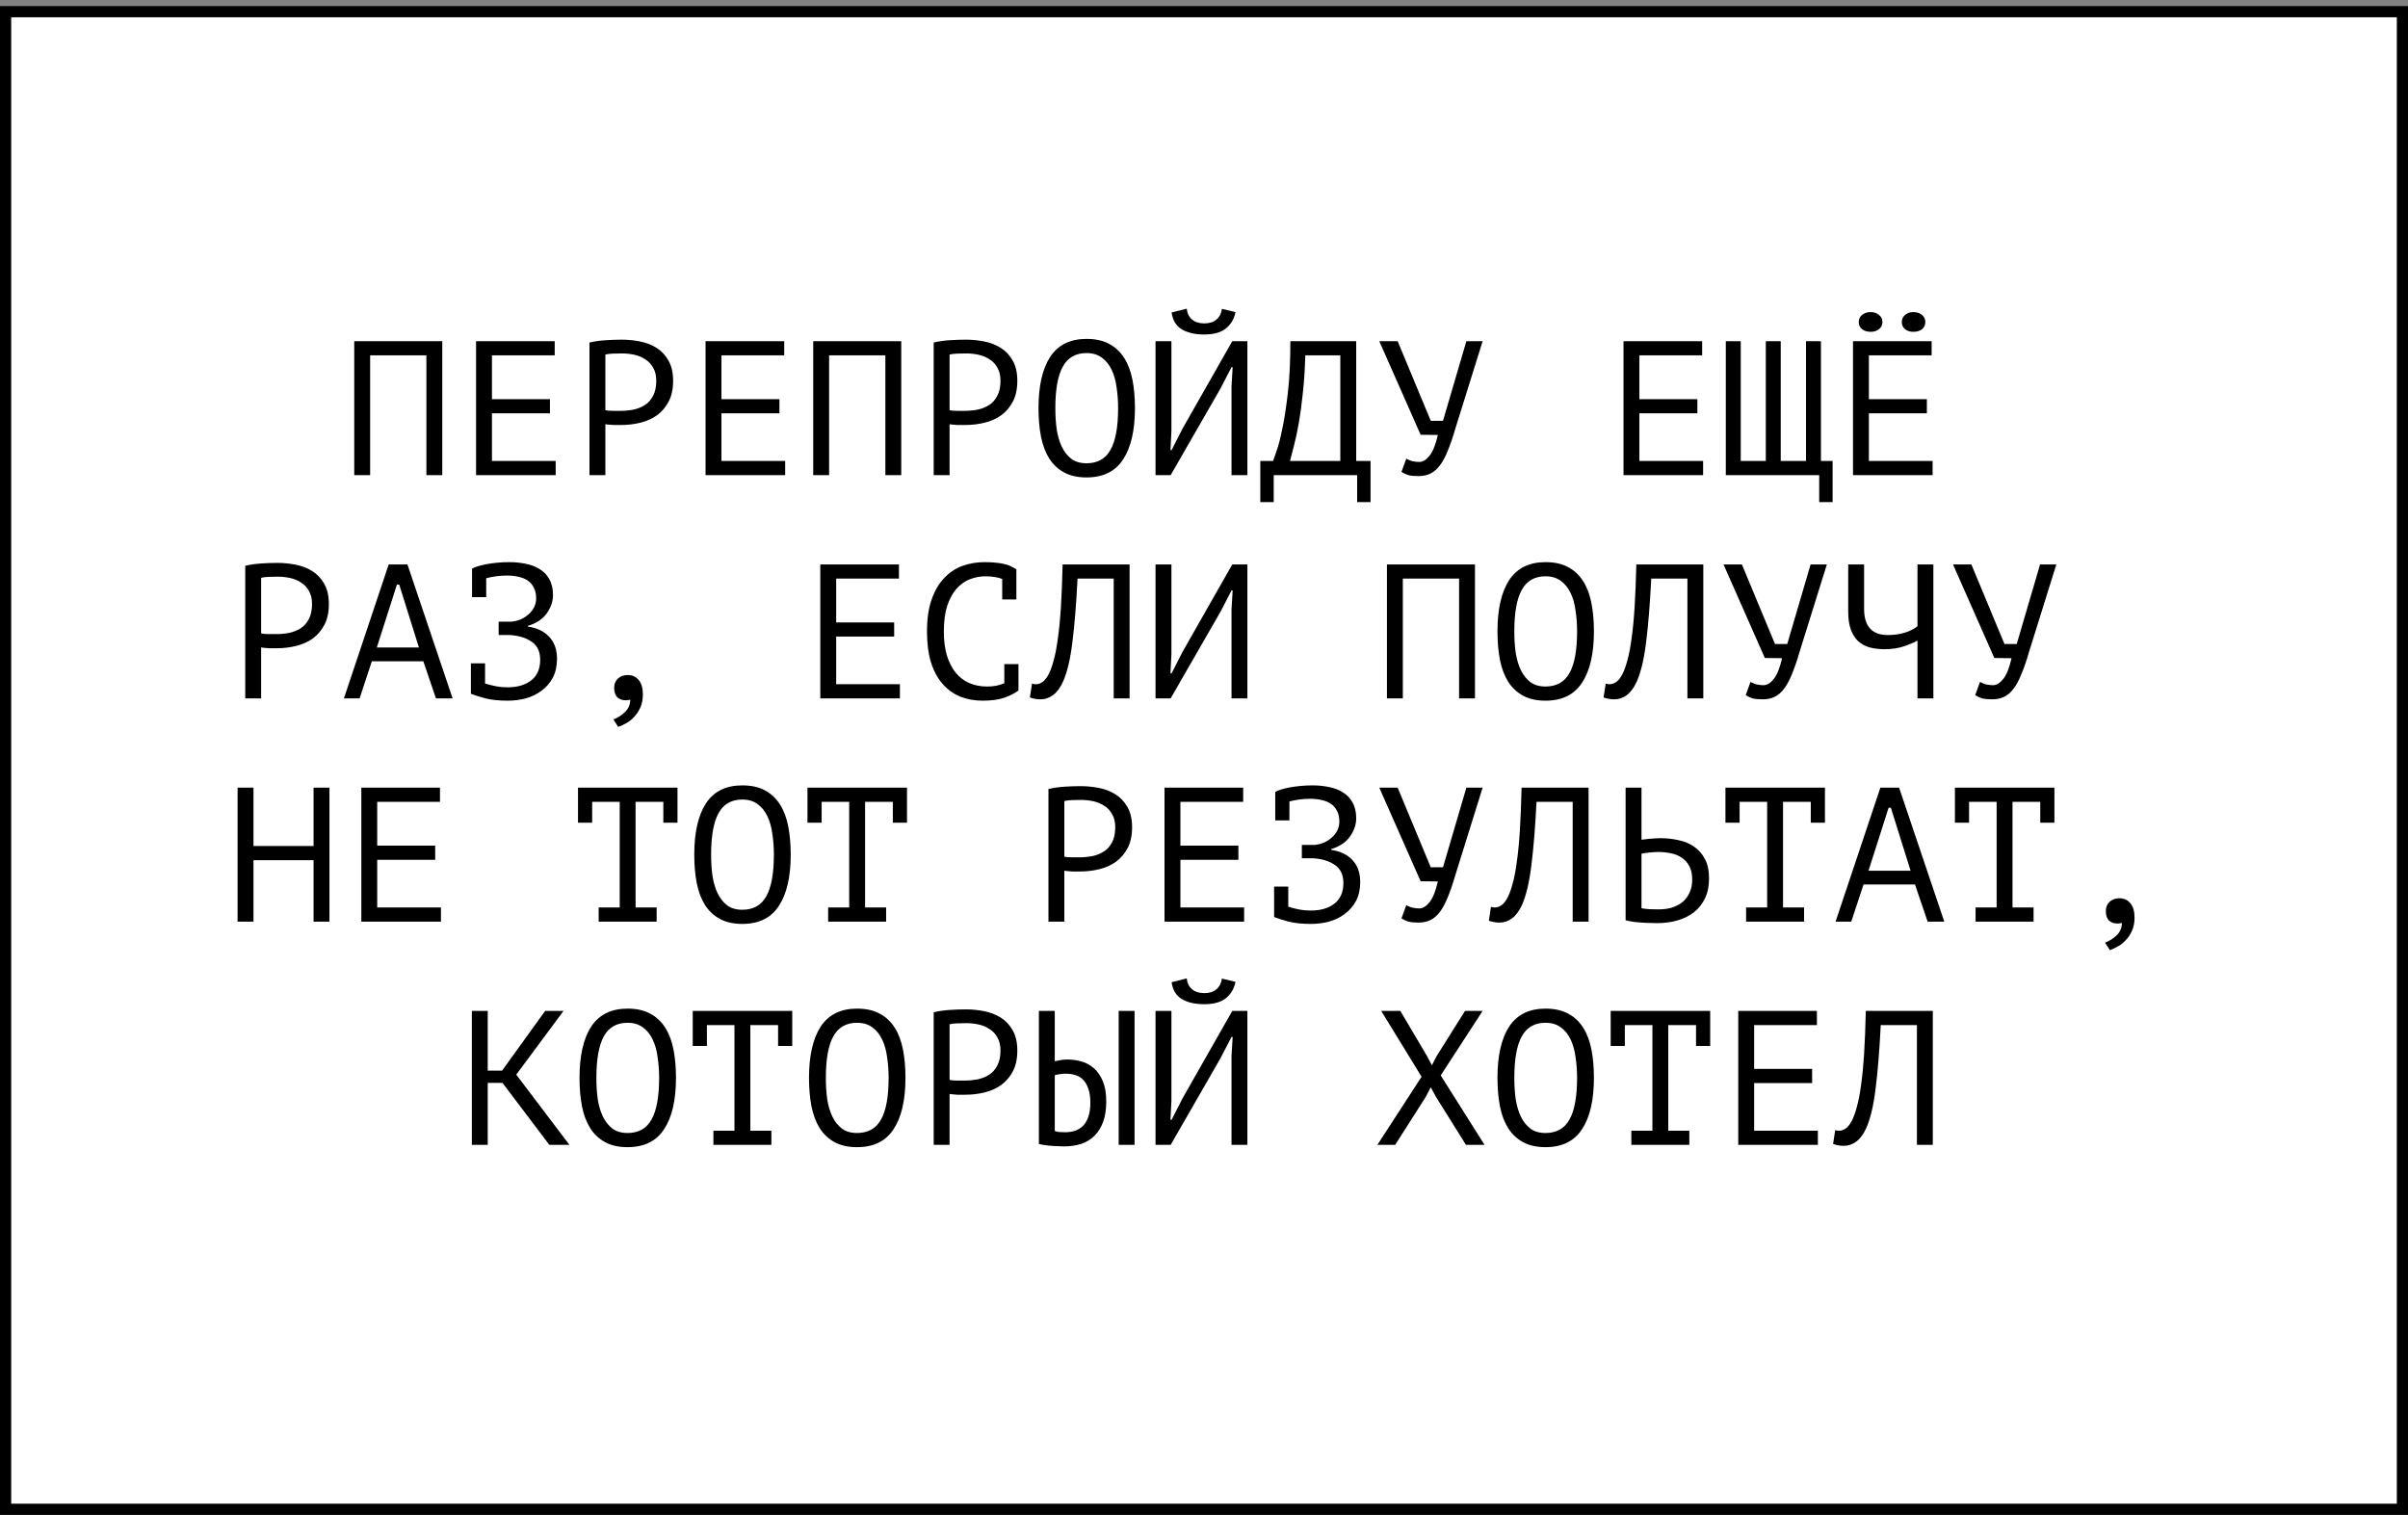 <?xml version="1.0" encoding="UTF-8"?> <svg xmlns="http://www.w3.org/2000/svg" width="151" height="95" viewBox="0 0 151 95" fill="none"><rect x="0" y="0" width="151" height="95" fill="#808080" stroke="none"/><rect x="0.351" y="0.734" width="150.299" height="93.916" fill="white" stroke="black" stroke-width="0.701"></rect><path d="M26.738 22.285H23.21V29.797H22.214V21.397H27.734V29.797H26.738V22.285ZM29.853 21.397H34.785V22.285H30.849V25.033H34.485V25.921H30.849V28.909H34.845V29.797H29.853V21.397ZM36.965 21.481C37.269 21.409 37.596 21.361 37.949 21.337C38.3 21.313 38.648 21.301 38.992 21.301C39.361 21.301 39.733 21.337 40.108 21.409C40.492 21.481 40.84 21.613 41.153 21.805C41.465 21.997 41.717 22.261 41.908 22.597C42.108 22.933 42.209 23.361 42.209 23.881C42.209 24.393 42.117 24.825 41.932 25.177C41.748 25.529 41.505 25.817 41.2 26.041C40.897 26.257 40.548 26.413 40.157 26.509C39.764 26.605 39.361 26.653 38.944 26.653C38.904 26.653 38.837 26.653 38.74 26.653C38.653 26.653 38.556 26.653 38.453 26.653C38.356 26.645 38.261 26.637 38.164 26.629C38.069 26.621 38.001 26.613 37.961 26.605V29.797H36.965V21.481ZM39.017 22.165C38.809 22.165 38.608 22.169 38.416 22.177C38.224 22.185 38.072 22.205 37.961 22.237V25.717C38.001 25.733 38.065 25.745 38.153 25.753C38.24 25.753 38.333 25.757 38.428 25.765C38.525 25.765 38.617 25.765 38.705 25.765C38.792 25.765 38.856 25.765 38.897 25.765C39.169 25.765 39.437 25.741 39.7 25.693C39.972 25.637 40.217 25.541 40.432 25.405C40.648 25.269 40.821 25.077 40.949 24.829C41.084 24.581 41.153 24.265 41.153 23.881C41.153 23.553 41.089 23.281 40.961 23.065C40.84 22.841 40.676 22.665 40.468 22.537C40.269 22.401 40.041 22.305 39.785 22.249C39.529 22.193 39.273 22.165 39.017 22.165ZM44.244 21.397H49.176V22.285H45.24V25.033H48.876V25.921H45.24V28.909H49.236V29.797H44.244V21.397ZM55.519 22.285H51.991V29.797H50.995V21.397H56.515V29.797H55.519V22.285ZM58.55 21.481C58.854 21.409 59.182 21.361 59.534 21.337C59.886 21.313 60.234 21.301 60.578 21.301C60.946 21.301 61.318 21.337 61.694 21.409C62.078 21.481 62.426 21.613 62.738 21.805C63.05 21.997 63.302 22.261 63.494 22.597C63.694 22.933 63.794 23.361 63.794 23.881C63.794 24.393 63.702 24.825 63.518 25.177C63.334 25.529 63.09 25.817 62.786 26.041C62.482 26.257 62.134 26.413 61.742 26.509C61.35 26.605 60.946 26.653 60.53 26.653C60.49 26.653 60.422 26.653 60.326 26.653C60.238 26.653 60.142 26.653 60.038 26.653C59.942 26.645 59.846 26.637 59.75 26.629C59.654 26.621 59.586 26.613 59.546 26.605V29.797H58.55V21.481ZM60.602 22.165C60.394 22.165 60.194 22.169 60.002 22.177C59.81 22.185 59.658 22.205 59.546 22.237V25.717C59.586 25.733 59.65 25.745 59.738 25.753C59.826 25.753 59.918 25.757 60.014 25.765C60.11 25.765 60.202 25.765 60.29 25.765C60.378 25.765 60.442 25.765 60.482 25.765C60.754 25.765 61.022 25.741 61.286 25.693C61.558 25.637 61.802 25.541 62.018 25.405C62.234 25.269 62.406 25.077 62.534 24.829C62.67 24.581 62.738 24.265 62.738 23.881C62.738 23.553 62.674 23.281 62.546 23.065C62.426 22.841 62.262 22.665 62.054 22.537C61.854 22.401 61.626 22.305 61.37 22.249C61.114 22.193 60.858 22.165 60.602 22.165ZM65.122 25.597C65.122 24.205 65.366 23.133 65.854 22.381C66.35 21.629 67.11 21.253 68.134 21.253C68.694 21.253 69.166 21.357 69.55 21.565C69.942 21.773 70.258 22.069 70.498 22.453C70.738 22.829 70.91 23.285 71.014 23.821C71.118 24.349 71.17 24.941 71.17 25.597C71.17 26.989 70.922 28.061 70.426 28.813C69.938 29.565 69.174 29.941 68.134 29.941C67.582 29.941 67.114 29.837 66.73 29.629C66.346 29.421 66.034 29.129 65.794 28.753C65.554 28.369 65.382 27.913 65.278 27.385C65.174 26.849 65.122 26.253 65.122 25.597ZM66.178 25.597C66.178 26.061 66.206 26.501 66.262 26.917C66.326 27.333 66.434 27.701 66.586 28.021C66.738 28.333 66.938 28.585 67.186 28.777C67.434 28.961 67.75 29.053 68.134 29.053C68.822 29.053 69.322 28.773 69.634 28.213C69.954 27.653 70.114 26.781 70.114 25.597C70.114 25.141 70.082 24.705 70.018 24.289C69.962 23.865 69.858 23.497 69.706 23.185C69.554 22.865 69.35 22.613 69.094 22.429C68.838 22.237 68.518 22.141 68.134 22.141C67.454 22.141 66.958 22.425 66.646 22.993C66.334 23.553 66.178 24.421 66.178 25.597ZM77.225 24.229L77.297 23.029H77.225L76.529 24.373L73.409 29.797H72.461V21.397H73.457V27.037L73.397 28.225H73.469L74.153 26.881L77.273 21.397H78.221V29.797H77.225V24.229ZM74.417 19.357C74.449 19.653 74.561 19.881 74.753 20.041C74.945 20.201 75.201 20.281 75.521 20.281C75.841 20.281 76.093 20.201 76.277 20.041C76.469 19.881 76.585 19.657 76.625 19.369L77.477 19.573C77.389 20.005 77.185 20.349 76.865 20.605C76.553 20.853 76.101 20.977 75.509 20.977C74.941 20.977 74.473 20.869 74.105 20.653C73.745 20.429 73.533 20.077 73.469 19.597L74.417 19.357ZM85.944 31.489H85.104V29.797H79.872V31.489H79.032V28.909H79.836C79.868 28.813 79.94 28.601 80.052 28.273C80.172 27.945 80.292 27.481 80.412 26.881C80.54 26.281 80.656 25.529 80.76 24.625C80.864 23.721 80.916 22.645 80.916 21.397H85.044V28.909H85.944V31.489ZM84.048 28.909V22.285H81.852C81.828 23.165 81.776 23.957 81.696 24.661C81.624 25.365 81.54 25.989 81.444 26.533C81.348 27.077 81.248 27.545 81.144 27.937C81.048 28.329 80.964 28.653 80.892 28.909H84.048ZM89.72 26.389H90.488L91.952 21.397H92.972L91.268 26.857C91.108 27.409 90.948 27.877 90.788 28.261C90.636 28.645 90.468 28.957 90.284 29.197C90.108 29.429 89.912 29.597 89.696 29.701C89.48 29.805 89.232 29.857 88.952 29.857C88.688 29.857 88.476 29.837 88.316 29.797C88.164 29.749 88.02 29.681 87.884 29.593L88.184 28.765C88.344 28.853 88.492 28.909 88.628 28.933C88.764 28.957 88.888 28.969 89 28.969C89.224 28.969 89.44 28.837 89.648 28.573C89.856 28.309 90.028 27.877 90.164 27.277L89.084 27.265L86.492 21.397H87.644L89.72 26.389ZM101.806 21.397H106.738V22.285H102.802V25.033H106.438V25.921H102.802V28.909H106.798V29.797H101.806V21.397ZM108.222 29.797V21.397H109.158V28.909H110.73V21.397H111.666V28.909H113.25V21.397H114.186V28.909H114.918V31.489H114.078V29.797H108.222ZM116.197 21.397H121.129V22.285H117.193V25.033H120.829V25.921H117.193V28.909H121.189V29.797H116.197V21.397ZM116.557 20.197C116.557 20.013 116.625 19.865 116.761 19.753C116.905 19.633 117.089 19.573 117.313 19.573C117.521 19.573 117.693 19.633 117.829 19.753C117.973 19.865 118.045 20.013 118.045 20.197C118.045 20.381 117.973 20.529 117.829 20.641C117.693 20.753 117.521 20.809 117.313 20.809C117.089 20.809 116.905 20.753 116.761 20.641C116.625 20.529 116.557 20.381 116.557 20.197ZM119.257 20.197C119.257 20.013 119.325 19.865 119.461 19.753C119.597 19.633 119.769 19.573 119.977 19.573C120.209 19.573 120.393 19.633 120.529 19.753C120.665 19.865 120.733 20.013 120.733 20.197C120.733 20.381 120.665 20.529 120.529 20.641C120.393 20.753 120.209 20.809 119.977 20.809C119.769 20.809 119.597 20.753 119.461 20.641C119.325 20.529 119.257 20.381 119.257 20.197ZM15.379 35.481C15.682 35.409 16.011 35.361 16.363 35.337C16.715 35.313 17.062 35.301 17.407 35.301C17.774 35.301 18.146 35.337 18.523 35.409C18.907 35.481 19.255 35.613 19.567 35.805C19.878 35.997 20.131 36.261 20.323 36.597C20.523 36.933 20.622 37.361 20.622 37.881C20.622 38.393 20.53 38.825 20.346 39.177C20.163 39.529 19.919 39.817 19.614 40.041C19.311 40.257 18.962 40.413 18.57 40.509C18.178 40.605 17.774 40.653 17.358 40.653C17.319 40.653 17.25 40.653 17.154 40.653C17.067 40.653 16.971 40.653 16.866 40.653C16.77 40.645 16.674 40.637 16.578 40.629C16.483 40.621 16.415 40.613 16.375 40.605V43.797H15.379V35.481ZM17.43 36.165C17.223 36.165 17.023 36.169 16.831 36.177C16.639 36.185 16.486 36.205 16.375 36.237V39.717C16.415 39.733 16.479 39.745 16.567 39.753C16.654 39.753 16.747 39.757 16.843 39.765C16.939 39.765 17.03 39.765 17.119 39.765C17.206 39.765 17.27 39.765 17.311 39.765C17.582 39.765 17.851 39.741 18.114 39.693C18.387 39.637 18.631 39.541 18.846 39.405C19.062 39.269 19.235 39.077 19.363 38.829C19.498 38.581 19.567 38.265 19.567 37.881C19.567 37.553 19.503 37.281 19.375 37.065C19.255 36.841 19.09 36.665 18.883 36.537C18.683 36.401 18.454 36.305 18.198 36.249C17.942 36.193 17.686 36.165 17.43 36.165ZM26.546 41.469H23.318L22.55 43.797H21.566L24.374 35.397H25.55L28.382 43.797H27.338L26.546 41.469ZM23.63 40.605H26.27L25.034 36.657H24.89L23.63 40.605ZM29.529 41.601H30.417V42.861C30.609 42.925 30.825 42.981 31.065 43.029C31.305 43.077 31.565 43.101 31.845 43.101C32.453 43.101 32.941 42.957 33.309 42.669C33.685 42.381 33.873 41.949 33.873 41.373C33.873 40.869 33.701 40.497 33.357 40.257C33.013 40.009 32.557 39.865 31.989 39.825H31.269V38.985H32.097C32.305 38.961 32.501 38.909 32.685 38.829C32.869 38.741 33.029 38.633 33.165 38.505C33.309 38.377 33.421 38.229 33.501 38.061C33.581 37.893 33.621 37.713 33.621 37.521C33.621 37.257 33.573 37.037 33.477 36.861C33.389 36.677 33.265 36.529 33.105 36.417C32.945 36.305 32.753 36.225 32.529 36.177C32.305 36.121 32.057 36.093 31.785 36.093C31.553 36.093 31.325 36.109 31.101 36.141C30.877 36.173 30.673 36.213 30.489 36.261V37.449H29.601V35.673V35.661C29.681 35.613 29.797 35.565 29.949 35.517C30.101 35.469 30.281 35.425 30.489 35.385C30.697 35.345 30.925 35.313 31.173 35.289C31.421 35.265 31.681 35.253 31.953 35.253C32.313 35.253 32.657 35.289 32.985 35.361C33.313 35.425 33.601 35.537 33.849 35.697C34.105 35.849 34.305 36.061 34.449 36.333C34.601 36.597 34.677 36.925 34.677 37.317C34.677 37.717 34.545 38.101 34.281 38.469C34.025 38.829 33.633 39.089 33.105 39.249V39.297C33.673 39.377 34.117 39.589 34.437 39.933C34.765 40.277 34.929 40.737 34.929 41.313C34.929 41.769 34.841 42.165 34.665 42.501C34.489 42.829 34.253 43.101 33.957 43.317C33.669 43.533 33.341 43.693 32.973 43.797C32.605 43.893 32.229 43.941 31.845 43.941C31.293 43.941 30.825 43.893 30.441 43.797C30.057 43.693 29.753 43.597 29.529 43.509V43.497V41.601ZM38.513 43.137C38.513 42.897 38.589 42.705 38.74 42.561C38.901 42.409 39.105 42.333 39.352 42.333C39.657 42.333 39.892 42.441 40.06 42.657C40.228 42.865 40.312 43.161 40.312 43.545C40.312 43.857 40.261 44.129 40.157 44.361C40.053 44.601 39.92 44.801 39.761 44.961C39.608 45.129 39.441 45.261 39.257 45.357C39.081 45.461 38.916 45.537 38.764 45.585L38.465 45.117C38.752 45.005 39.001 44.845 39.209 44.637C39.416 44.429 39.52 44.177 39.52 43.881C39.408 43.905 39.321 43.917 39.257 43.917C39.025 43.917 38.84 43.853 38.705 43.725C38.577 43.589 38.513 43.393 38.513 43.137ZM51.439 35.397H56.371V36.285H52.435V39.033H56.071V39.921H52.435V42.909H56.431V43.797H51.439V35.397ZM62.846 36.309C62.71 36.253 62.558 36.213 62.39 36.189C62.23 36.157 62.034 36.141 61.802 36.141C61.474 36.141 61.15 36.201 60.83 36.321C60.518 36.441 60.238 36.637 59.99 36.909C59.75 37.181 59.554 37.537 59.402 37.977C59.258 38.417 59.186 38.957 59.186 39.597C59.186 40.173 59.25 40.677 59.378 41.109C59.514 41.541 59.698 41.901 59.93 42.189C60.17 42.477 60.454 42.693 60.782 42.837C61.118 42.981 61.49 43.053 61.898 43.053C62.106 43.053 62.298 43.037 62.474 43.005C62.658 42.965 62.826 42.913 62.978 42.849V41.649H63.866V43.269L63.878 43.293C63.638 43.477 63.334 43.633 62.966 43.761C62.598 43.881 62.15 43.941 61.622 43.941C61.118 43.941 60.65 43.857 60.218 43.689C59.794 43.513 59.426 43.249 59.114 42.897C58.802 42.545 58.558 42.097 58.382 41.553C58.214 41.001 58.13 40.349 58.13 39.597C58.13 38.813 58.226 38.149 58.418 37.605C58.61 37.053 58.87 36.605 59.198 36.261C59.526 35.909 59.906 35.653 60.338 35.493C60.778 35.333 61.246 35.253 61.742 35.253C62.014 35.253 62.25 35.265 62.45 35.289C62.65 35.305 62.826 35.333 62.978 35.373C63.13 35.405 63.262 35.449 63.374 35.505C63.494 35.561 63.61 35.625 63.722 35.697H63.734V37.593H62.846V36.309ZM69.838 36.285H67.57C67.49 37.885 67.382 39.217 67.246 40.281C67.118 41.337 66.922 42.161 66.658 42.753C66.482 43.137 66.274 43.417 66.034 43.593C65.794 43.769 65.534 43.857 65.254 43.857C65.11 43.857 64.986 43.845 64.882 43.821C64.778 43.805 64.678 43.777 64.582 43.737L64.714 42.873C64.794 42.897 64.878 42.909 64.966 42.909C65.102 42.909 65.234 42.865 65.362 42.777C65.498 42.689 65.63 42.525 65.758 42.285C65.87 42.069 65.974 41.781 66.07 41.421C66.174 41.061 66.262 40.605 66.334 40.053C66.414 39.501 66.478 38.845 66.526 38.085C66.574 37.317 66.61 36.421 66.634 35.397H70.834V43.797H69.838V36.285ZM77.225 38.229L77.297 37.029H77.225L76.529 38.373L73.409 43.797H72.461V35.397H73.457V41.037L73.397 42.225H73.469L74.153 40.881L77.273 35.397H78.221V43.797H77.225V38.229ZM91.496 36.285H87.968V43.797H86.972V35.397H92.492V43.797H91.496V36.285ZM93.903 39.597C93.903 38.205 94.147 37.133 94.635 36.381C95.131 35.629 95.891 35.253 96.915 35.253C97.475 35.253 97.947 35.357 98.331 35.565C98.723 35.773 99.039 36.069 99.279 36.453C99.519 36.829 99.691 37.285 99.795 37.821C99.899 38.349 99.951 38.941 99.951 39.597C99.951 40.989 99.703 42.061 99.207 42.813C98.719 43.565 97.955 43.941 96.915 43.941C96.363 43.941 95.895 43.837 95.511 43.629C95.127 43.421 94.815 43.129 94.575 42.753C94.335 42.369 94.163 41.913 94.059 41.385C93.955 40.849 93.903 40.253 93.903 39.597ZM94.959 39.597C94.959 40.061 94.987 40.501 95.043 40.917C95.107 41.333 95.215 41.701 95.367 42.021C95.519 42.333 95.719 42.585 95.967 42.777C96.215 42.961 96.531 43.053 96.915 43.053C97.603 43.053 98.103 42.773 98.415 42.213C98.735 41.653 98.895 40.781 98.895 39.597C98.895 39.141 98.863 38.705 98.799 38.289C98.743 37.865 98.639 37.497 98.487 37.185C98.335 36.865 98.131 36.613 97.875 36.429C97.619 36.237 97.299 36.141 96.915 36.141C96.235 36.141 95.739 36.425 95.427 36.993C95.115 37.553 94.959 38.421 94.959 39.597ZM105.814 36.285H103.546C103.466 37.885 103.358 39.217 103.222 40.281C103.094 41.337 102.898 42.161 102.634 42.753C102.458 43.137 102.25 43.417 102.01 43.593C101.77 43.769 101.51 43.857 101.23 43.857C101.086 43.857 100.962 43.845 100.858 43.821C100.754 43.805 100.654 43.777 100.558 43.737L100.69 42.873C100.77 42.897 100.854 42.909 100.942 42.909C101.078 42.909 101.21 42.865 101.338 42.777C101.474 42.689 101.606 42.525 101.734 42.285C101.846 42.069 101.95 41.781 102.046 41.421C102.15 41.061 102.238 40.605 102.31 40.053C102.39 39.501 102.454 38.845 102.502 38.085C102.55 37.317 102.586 36.421 102.61 35.397H106.81V43.797H105.814V36.285ZM111.306 40.389H112.074L113.538 35.397H114.558L112.854 40.857C112.694 41.409 112.534 41.877 112.374 42.261C112.222 42.645 112.054 42.957 111.87 43.197C111.694 43.429 111.498 43.597 111.282 43.701C111.066 43.805 110.818 43.857 110.538 43.857C110.274 43.857 110.062 43.837 109.902 43.797C109.75 43.749 109.606 43.681 109.47 43.593L109.77 42.765C109.93 42.853 110.078 42.909 110.214 42.933C110.35 42.957 110.474 42.969 110.586 42.969C110.81 42.969 111.026 42.837 111.234 42.573C111.442 42.309 111.614 41.877 111.75 41.277L110.67 41.265L108.078 35.397H109.23L111.306 40.389ZM116.893 35.397V38.181C116.893 39.277 117.389 39.825 118.381 39.825C118.757 39.825 119.109 39.777 119.437 39.681C119.765 39.577 120.033 39.441 120.241 39.273V35.397H121.237V43.797H120.241V40.173C120.025 40.293 119.741 40.413 119.389 40.533C119.037 40.653 118.633 40.713 118.177 40.713C117.841 40.713 117.533 40.677 117.253 40.605C116.973 40.525 116.733 40.397 116.533 40.221C116.333 40.037 116.177 39.793 116.065 39.489C115.953 39.185 115.897 38.809 115.897 38.361V35.397H116.893ZM125.696 40.389H126.464L127.928 35.397H128.948L127.244 40.857C127.084 41.409 126.924 41.877 126.764 42.261C126.612 42.645 126.444 42.957 126.26 43.197C126.084 43.429 125.888 43.597 125.672 43.701C125.456 43.805 125.208 43.857 124.928 43.857C124.664 43.857 124.452 43.837 124.292 43.797C124.14 43.749 123.996 43.681 123.86 43.593L124.16 42.765C124.32 42.853 124.468 42.909 124.604 42.933C124.74 42.957 124.864 42.969 124.976 42.969C125.2 42.969 125.416 42.837 125.624 42.573C125.832 42.309 126.004 41.877 126.14 41.277L125.06 41.265L122.468 35.397H123.62L125.696 40.389ZM19.663 53.945H15.895V57.797H14.899V49.397H15.895V53.057H19.663V49.397H20.659V57.797H19.663V53.945ZM22.658 49.397H27.59V50.285H23.654V53.033H27.29V53.921H23.654V56.909H27.65V57.797H22.658V49.397ZM36.245 49.397H42.484V51.593H41.596V50.285H39.856V56.909H41.176V57.797H37.541V56.909H38.861V50.285H37.133V51.593H36.245V49.397ZM43.536 53.597C43.536 52.205 43.78 51.133 44.268 50.381C44.764 49.629 45.524 49.253 46.548 49.253C47.108 49.253 47.58 49.357 47.964 49.565C48.356 49.773 48.672 50.069 48.912 50.453C49.152 50.829 49.324 51.285 49.428 51.821C49.532 52.349 49.584 52.941 49.584 53.597C49.584 54.989 49.336 56.061 48.84 56.813C48.352 57.565 47.588 57.941 46.548 57.941C45.996 57.941 45.528 57.837 45.144 57.629C44.76 57.421 44.448 57.129 44.208 56.753C43.968 56.369 43.796 55.913 43.692 55.385C43.588 54.849 43.536 54.253 43.536 53.597ZM44.592 53.597C44.592 54.061 44.62 54.501 44.676 54.917C44.74 55.333 44.848 55.701 45 56.021C45.152 56.333 45.352 56.585 45.6 56.777C45.848 56.961 46.164 57.053 46.548 57.053C47.236 57.053 47.736 56.773 48.048 56.213C48.368 55.653 48.528 54.781 48.528 53.597C48.528 53.141 48.496 52.705 48.432 52.289C48.376 51.865 48.272 51.497 48.12 51.185C47.968 50.865 47.764 50.613 47.508 50.429C47.252 50.237 46.932 50.141 46.548 50.141C45.868 50.141 45.372 50.425 45.06 50.993C44.748 51.553 44.592 52.421 44.592 53.597ZM50.635 49.397H56.875V51.593H55.987V50.285H54.247V56.909H55.567V57.797H51.931V56.909H53.251V50.285H51.523V51.593H50.635V49.397ZM65.746 49.481C66.05 49.409 66.378 49.361 66.73 49.337C67.082 49.313 67.43 49.301 67.774 49.301C68.142 49.301 68.514 49.337 68.89 49.409C69.274 49.481 69.622 49.613 69.934 49.805C70.246 49.997 70.498 50.261 70.69 50.597C70.89 50.933 70.99 51.361 70.99 51.881C70.99 52.393 70.898 52.825 70.714 53.177C70.53 53.529 70.286 53.817 69.982 54.041C69.678 54.257 69.33 54.413 68.938 54.509C68.546 54.605 68.142 54.653 67.726 54.653C67.686 54.653 67.618 54.653 67.522 54.653C67.434 54.653 67.338 54.653 67.234 54.653C67.138 54.645 67.042 54.637 66.946 54.629C66.85 54.621 66.782 54.613 66.742 54.605V57.797H65.746V49.481ZM67.798 50.165C67.59 50.165 67.39 50.169 67.198 50.177C67.006 50.185 66.854 50.205 66.742 50.237V53.717C66.782 53.733 66.846 53.745 66.934 53.753C67.022 53.753 67.114 53.757 67.21 53.765C67.306 53.765 67.398 53.765 67.486 53.765C67.574 53.765 67.638 53.765 67.678 53.765C67.95 53.765 68.218 53.741 68.482 53.693C68.754 53.637 68.998 53.541 69.214 53.405C69.43 53.269 69.602 53.077 69.73 52.829C69.866 52.581 69.934 52.265 69.934 51.881C69.934 51.553 69.87 51.281 69.742 51.065C69.622 50.841 69.458 50.665 69.25 50.537C69.05 50.401 68.822 50.305 68.566 50.249C68.31 50.193 68.054 50.165 67.798 50.165ZM73.025 49.397H77.957V50.285H74.021V53.033H77.657V53.921H74.021V56.909H78.017V57.797H73.025V49.397ZM79.896 55.601H80.784V56.861C80.976 56.925 81.192 56.981 81.432 57.029C81.672 57.077 81.932 57.101 82.212 57.101C82.82 57.101 83.308 56.957 83.676 56.669C84.052 56.381 84.24 55.949 84.24 55.373C84.24 54.869 84.068 54.497 83.724 54.257C83.38 54.009 82.924 53.865 82.356 53.825H81.636V52.985H82.464C82.672 52.961 82.868 52.909 83.052 52.829C83.236 52.741 83.396 52.633 83.532 52.505C83.676 52.377 83.788 52.229 83.868 52.061C83.948 51.893 83.988 51.713 83.988 51.521C83.988 51.257 83.94 51.037 83.844 50.861C83.756 50.677 83.632 50.529 83.472 50.417C83.312 50.305 83.12 50.225 82.896 50.177C82.672 50.121 82.424 50.093 82.152 50.093C81.92 50.093 81.692 50.109 81.468 50.141C81.244 50.173 81.04 50.213 80.856 50.261V51.449H79.968V49.673V49.661C80.048 49.613 80.164 49.565 80.316 49.517C80.468 49.469 80.648 49.425 80.856 49.385C81.064 49.345 81.292 49.313 81.54 49.289C81.788 49.265 82.048 49.253 82.32 49.253C82.68 49.253 83.024 49.289 83.352 49.361C83.68 49.425 83.968 49.537 84.216 49.697C84.472 49.849 84.672 50.061 84.816 50.333C84.968 50.597 85.044 50.925 85.044 51.317C85.044 51.717 84.912 52.101 84.648 52.469C84.392 52.829 84 53.089 83.472 53.249V53.297C84.04 53.377 84.484 53.589 84.804 53.933C85.132 54.277 85.296 54.737 85.296 55.313C85.296 55.769 85.208 56.165 85.032 56.501C84.856 56.829 84.62 57.101 84.324 57.317C84.036 57.533 83.708 57.693 83.34 57.797C82.972 57.893 82.596 57.941 82.212 57.941C81.66 57.941 81.192 57.893 80.808 57.797C80.424 57.693 80.12 57.597 79.896 57.509V57.497V55.601ZM89.72 54.389H90.488L91.952 49.397H92.972L91.268 54.857C91.108 55.409 90.948 55.877 90.788 56.261C90.636 56.645 90.468 56.957 90.284 57.197C90.108 57.429 89.912 57.597 89.696 57.701C89.48 57.805 89.232 57.857 88.952 57.857C88.688 57.857 88.476 57.837 88.316 57.797C88.164 57.749 88.02 57.681 87.884 57.593L88.184 56.765C88.344 56.853 88.492 56.909 88.628 56.933C88.764 56.957 88.888 56.969 89 56.969C89.224 56.969 89.44 56.837 89.648 56.573C89.856 56.309 90.028 55.877 90.164 55.277L89.084 55.265L86.492 49.397H87.644L89.72 54.389ZM98.619 50.285H96.351C96.271 51.885 96.163 53.217 96.027 54.281C95.899 55.337 95.703 56.161 95.439 56.753C95.263 57.137 95.055 57.417 94.815 57.593C94.575 57.769 94.315 57.857 94.035 57.857C93.891 57.857 93.767 57.845 93.663 57.821C93.559 57.805 93.459 57.777 93.363 57.737L93.495 56.873C93.575 56.897 93.659 56.909 93.747 56.909C93.883 56.909 94.015 56.865 94.143 56.777C94.279 56.689 94.411 56.525 94.539 56.285C94.651 56.069 94.755 55.781 94.851 55.421C94.955 55.061 95.043 54.605 95.115 54.053C95.195 53.501 95.259 52.845 95.307 52.085C95.355 51.317 95.391 50.421 95.415 49.397H99.615V57.797H98.619V50.285ZM101.938 49.397H102.934V52.661C102.974 52.653 103.042 52.645 103.138 52.637C103.234 52.621 103.338 52.609 103.45 52.601C103.562 52.593 103.678 52.585 103.798 52.577C103.918 52.569 104.026 52.565 104.122 52.565C104.506 52.565 104.878 52.605 105.238 52.685C105.606 52.757 105.93 52.889 106.21 53.081C106.498 53.273 106.73 53.533 106.906 53.861C107.082 54.181 107.17 54.589 107.17 55.085C107.17 55.565 107.086 55.981 106.918 56.333C106.75 56.685 106.518 56.977 106.222 57.209C105.926 57.441 105.578 57.613 105.178 57.725C104.786 57.837 104.358 57.893 103.894 57.893C103.782 57.893 103.646 57.889 103.486 57.881C103.326 57.881 103.154 57.873 102.97 57.857C102.794 57.849 102.614 57.833 102.43 57.809C102.254 57.785 102.09 57.753 101.938 57.713V49.397ZM104.026 57.029C104.314 57.029 104.582 56.993 104.83 56.921C105.086 56.841 105.31 56.725 105.502 56.573C105.694 56.413 105.842 56.217 105.946 55.985C106.058 55.745 106.114 55.469 106.114 55.157C106.114 54.821 106.054 54.541 105.934 54.317C105.814 54.093 105.654 53.917 105.454 53.789C105.262 53.653 105.038 53.561 104.782 53.513C104.526 53.457 104.262 53.429 103.99 53.429C103.918 53.429 103.83 53.433 103.726 53.441C103.622 53.449 103.518 53.457 103.414 53.465C103.31 53.473 103.214 53.485 103.126 53.501C103.038 53.517 102.974 53.529 102.934 53.537V56.957C103.046 56.981 103.206 57.001 103.414 57.017C103.622 57.025 103.826 57.029 104.026 57.029ZM108.198 49.397H114.438V51.593H113.55V50.285H111.81V56.909H113.13V57.797H109.494V56.909H110.814V50.285H109.086V51.593H108.198V49.397ZM120.085 55.469H116.857L116.089 57.797H115.105L117.913 49.397H119.089L121.921 57.797H120.877L120.085 55.469ZM117.169 54.605H119.809L118.573 50.657H118.429L117.169 54.605ZM122.588 49.397H128.828V51.593H127.94V50.285H126.2V56.909H127.52V57.797H123.884V56.909H125.204V50.285H123.476V51.593H122.588V49.397ZM132.052 57.137C132.052 56.897 132.128 56.705 132.28 56.561C132.44 56.409 132.644 56.333 132.892 56.333C133.196 56.333 133.432 56.441 133.6 56.657C133.768 56.865 133.852 57.161 133.852 57.545C133.852 57.857 133.8 58.129 133.696 58.361C133.592 58.601 133.46 58.801 133.3 58.961C133.148 59.129 132.98 59.261 132.796 59.357C132.62 59.461 132.456 59.537 132.304 59.585L132.004 59.117C132.292 59.005 132.54 58.845 132.748 58.637C132.956 58.429 133.06 58.177 133.06 57.881C132.948 57.905 132.86 57.917 132.796 57.917C132.564 57.917 132.38 57.853 132.244 57.725C132.116 57.589 132.052 57.393 132.052 57.137ZM31.509 67.909H30.585V71.797H29.589V63.397H30.585V67.141H31.485L34.185 63.397H35.337L32.373 67.393L35.709 71.797H34.449L31.509 67.909ZM36.34 67.597C36.34 66.205 36.584 65.133 37.072 64.381C37.569 63.629 38.328 63.253 39.352 63.253C39.913 63.253 40.385 63.357 40.769 63.565C41.16 63.773 41.477 64.069 41.717 64.453C41.956 64.829 42.129 65.285 42.233 65.821C42.337 66.349 42.389 66.941 42.389 67.597C42.389 68.989 42.141 70.061 41.645 70.813C41.157 71.565 40.392 71.941 39.352 71.941C38.8 71.941 38.333 71.837 37.949 71.629C37.565 71.421 37.252 71.129 37.013 70.753C36.773 70.369 36.6 69.913 36.496 69.385C36.392 68.849 36.34 68.253 36.34 67.597ZM37.397 67.597C37.397 68.061 37.425 68.501 37.48 68.917C37.544 69.333 37.653 69.701 37.804 70.021C37.956 70.333 38.157 70.585 38.404 70.777C38.653 70.961 38.968 71.053 39.352 71.053C40.041 71.053 40.541 70.773 40.852 70.213C41.172 69.653 41.333 68.781 41.333 67.597C41.333 67.141 41.3 66.705 41.236 66.289C41.181 65.865 41.077 65.497 40.925 65.185C40.773 64.865 40.569 64.613 40.312 64.429C40.056 64.237 39.736 64.141 39.352 64.141C38.672 64.141 38.176 64.425 37.864 64.993C37.553 65.553 37.397 66.421 37.397 67.597ZM43.44 63.397H49.68V65.593H48.792V64.285H47.052V70.909H48.372V71.797H44.736V70.909H46.056V64.285H44.328V65.593H43.44V63.397ZM50.731 67.597C50.731 66.205 50.975 65.133 51.463 64.381C51.959 63.629 52.719 63.253 53.743 63.253C54.303 63.253 54.775 63.357 55.159 63.565C55.551 63.773 55.867 64.069 56.107 64.453C56.347 64.829 56.519 65.285 56.623 65.821C56.727 66.349 56.779 66.941 56.779 67.597C56.779 68.989 56.531 70.061 56.035 70.813C55.547 71.565 54.783 71.941 53.743 71.941C53.191 71.941 52.723 71.837 52.339 71.629C51.955 71.421 51.643 71.129 51.403 70.753C51.163 70.369 50.991 69.913 50.887 69.385C50.783 68.849 50.731 68.253 50.731 67.597ZM51.787 67.597C51.787 68.061 51.815 68.501 51.871 68.917C51.935 69.333 52.043 69.701 52.195 70.021C52.347 70.333 52.547 70.585 52.795 70.777C53.043 70.961 53.359 71.053 53.743 71.053C54.431 71.053 54.931 70.773 55.243 70.213C55.563 69.653 55.723 68.781 55.723 67.597C55.723 67.141 55.691 66.705 55.627 66.289C55.571 65.865 55.467 65.497 55.315 65.185C55.163 64.865 54.959 64.613 54.703 64.429C54.447 64.237 54.127 64.141 53.743 64.141C53.063 64.141 52.567 64.425 52.255 64.993C51.943 65.553 51.787 66.421 51.787 67.597ZM58.55 63.481C58.854 63.409 59.182 63.361 59.534 63.337C59.886 63.313 60.234 63.301 60.578 63.301C60.946 63.301 61.318 63.337 61.694 63.409C62.078 63.481 62.426 63.613 62.738 63.805C63.05 63.997 63.302 64.261 63.494 64.597C63.694 64.933 63.794 65.361 63.794 65.881C63.794 66.393 63.702 66.825 63.518 67.177C63.334 67.529 63.09 67.817 62.786 68.041C62.482 68.257 62.134 68.413 61.742 68.509C61.35 68.605 60.946 68.653 60.53 68.653C60.49 68.653 60.422 68.653 60.326 68.653C60.238 68.653 60.142 68.653 60.038 68.653C59.942 68.645 59.846 68.637 59.75 68.629C59.654 68.621 59.586 68.613 59.546 68.605V71.797H58.55V63.481ZM60.602 64.165C60.394 64.165 60.194 64.169 60.002 64.177C59.81 64.185 59.658 64.205 59.546 64.237V67.717C59.586 67.733 59.65 67.745 59.738 67.753C59.826 67.753 59.918 67.757 60.014 67.765C60.11 67.765 60.202 67.765 60.29 67.765C60.378 67.765 60.442 67.765 60.482 67.765C60.754 67.765 61.022 67.741 61.286 67.693C61.558 67.637 61.802 67.541 62.018 67.405C62.234 67.269 62.406 67.077 62.534 66.829C62.67 66.581 62.738 66.265 62.738 65.881C62.738 65.553 62.674 65.281 62.546 65.065C62.426 64.841 62.262 64.665 62.054 64.537C61.854 64.401 61.626 64.305 61.37 64.249C61.114 64.193 60.858 64.165 60.602 64.165ZM70.15 63.397H71.146V71.797H70.15V63.397ZM65.146 63.397H66.142V66.553C66.198 66.537 66.298 66.517 66.442 66.493C66.586 66.461 66.75 66.445 66.934 66.445C67.23 66.445 67.522 66.485 67.81 66.565C68.098 66.645 68.358 66.785 68.59 66.985C68.822 67.185 69.01 67.457 69.154 67.801C69.298 68.137 69.37 68.561 69.37 69.073C69.37 69.569 69.306 69.993 69.178 70.345C69.05 70.697 68.87 70.989 68.638 71.221C68.406 71.453 68.126 71.625 67.798 71.737C67.47 71.841 67.11 71.893 66.718 71.893C66.614 71.893 66.494 71.889 66.358 71.881C66.222 71.881 66.082 71.873 65.938 71.857C65.794 71.849 65.65 71.833 65.506 71.809C65.37 71.793 65.25 71.769 65.146 71.737V63.397ZM66.79 71.005C67.022 71.005 67.234 70.973 67.426 70.909C67.626 70.837 67.794 70.729 67.93 70.585C68.074 70.433 68.182 70.241 68.254 70.009C68.334 69.777 68.374 69.493 68.374 69.157C68.374 68.797 68.33 68.501 68.242 68.269C68.162 68.029 68.05 67.841 67.906 67.705C67.77 67.561 67.606 67.465 67.414 67.417C67.23 67.361 67.034 67.333 66.826 67.333C66.69 67.333 66.554 67.345 66.418 67.369C66.282 67.385 66.19 67.409 66.142 67.441V70.921C66.206 70.953 66.298 70.977 66.418 70.993C66.538 71.001 66.662 71.005 66.79 71.005ZM77.225 66.229L77.297 65.029H77.225L76.529 66.373L73.409 71.797H72.461V63.397H73.457V69.037L73.397 70.225H73.469L74.153 68.881L77.273 63.397H78.221V71.797H77.225V66.229ZM74.417 61.357C74.449 61.653 74.561 61.881 74.753 62.041C74.945 62.201 75.201 62.281 75.521 62.281C75.841 62.281 76.093 62.201 76.277 62.041C76.469 61.881 76.585 61.657 76.625 61.369L77.477 61.573C77.389 62.005 77.185 62.349 76.865 62.605C76.553 62.853 76.101 62.977 75.509 62.977C74.941 62.977 74.473 62.869 74.105 62.653C73.745 62.429 73.533 62.077 73.469 61.597L74.417 61.357ZM89.144 67.525L86.612 63.397H87.812L89.492 66.241L89.792 66.805L90.08 66.241L91.868 63.397H92.972L90.344 67.441L93.092 71.797H91.928L90.044 68.785L89.72 68.185L89.408 68.785L87.488 71.797H86.372L89.144 67.525ZM93.903 67.597C93.903 66.205 94.147 65.133 94.635 64.381C95.131 63.629 95.891 63.253 96.915 63.253C97.475 63.253 97.947 63.357 98.331 63.565C98.723 63.773 99.039 64.069 99.279 64.453C99.519 64.829 99.691 65.285 99.795 65.821C99.899 66.349 99.951 66.941 99.951 67.597C99.951 68.989 99.703 70.061 99.207 70.813C98.719 71.565 97.955 71.941 96.915 71.941C96.363 71.941 95.895 71.837 95.511 71.629C95.127 71.421 94.815 71.129 94.575 70.753C94.335 70.369 94.163 69.913 94.059 69.385C93.955 68.849 93.903 68.253 93.903 67.597ZM94.959 67.597C94.959 68.061 94.987 68.501 95.043 68.917C95.107 69.333 95.215 69.701 95.367 70.021C95.519 70.333 95.719 70.585 95.967 70.777C96.215 70.961 96.531 71.053 96.915 71.053C97.603 71.053 98.103 70.773 98.415 70.213C98.735 69.653 98.895 68.781 98.895 67.597C98.895 67.141 98.863 66.705 98.799 66.289C98.743 65.865 98.639 65.497 98.487 65.185C98.335 64.865 98.131 64.613 97.875 64.429C97.619 64.237 97.299 64.141 96.915 64.141C96.235 64.141 95.739 64.425 95.427 64.993C95.115 65.553 94.959 66.421 94.959 67.597ZM101.002 63.397H107.242V65.593H106.354V64.285H104.614V70.909H105.934V71.797H102.298V70.909H103.618V64.285H101.89V65.593H101.002V63.397ZM109.002 63.397H113.934V64.285H109.998V67.033H113.634V67.921H109.998V70.909H113.994V71.797H109.002V63.397ZM120.205 64.285H117.937C117.857 65.885 117.749 67.217 117.613 68.281C117.485 69.337 117.289 70.161 117.025 70.753C116.849 71.137 116.641 71.417 116.401 71.593C116.161 71.769 115.901 71.857 115.621 71.857C115.477 71.857 115.353 71.845 115.249 71.821C115.145 71.805 115.045 71.777 114.949 71.737L115.081 70.873C115.161 70.897 115.245 70.909 115.333 70.909C115.469 70.909 115.601 70.865 115.729 70.777C115.865 70.689 115.997 70.525 116.125 70.285C116.237 70.069 116.341 69.781 116.437 69.421C116.541 69.061 116.629 68.605 116.701 68.053C116.781 67.501 116.845 66.845 116.893 66.085C116.941 65.317 116.977 64.421 117.001 63.397H121.201V71.797H120.205V64.285Z" fill="black"></path></svg> 